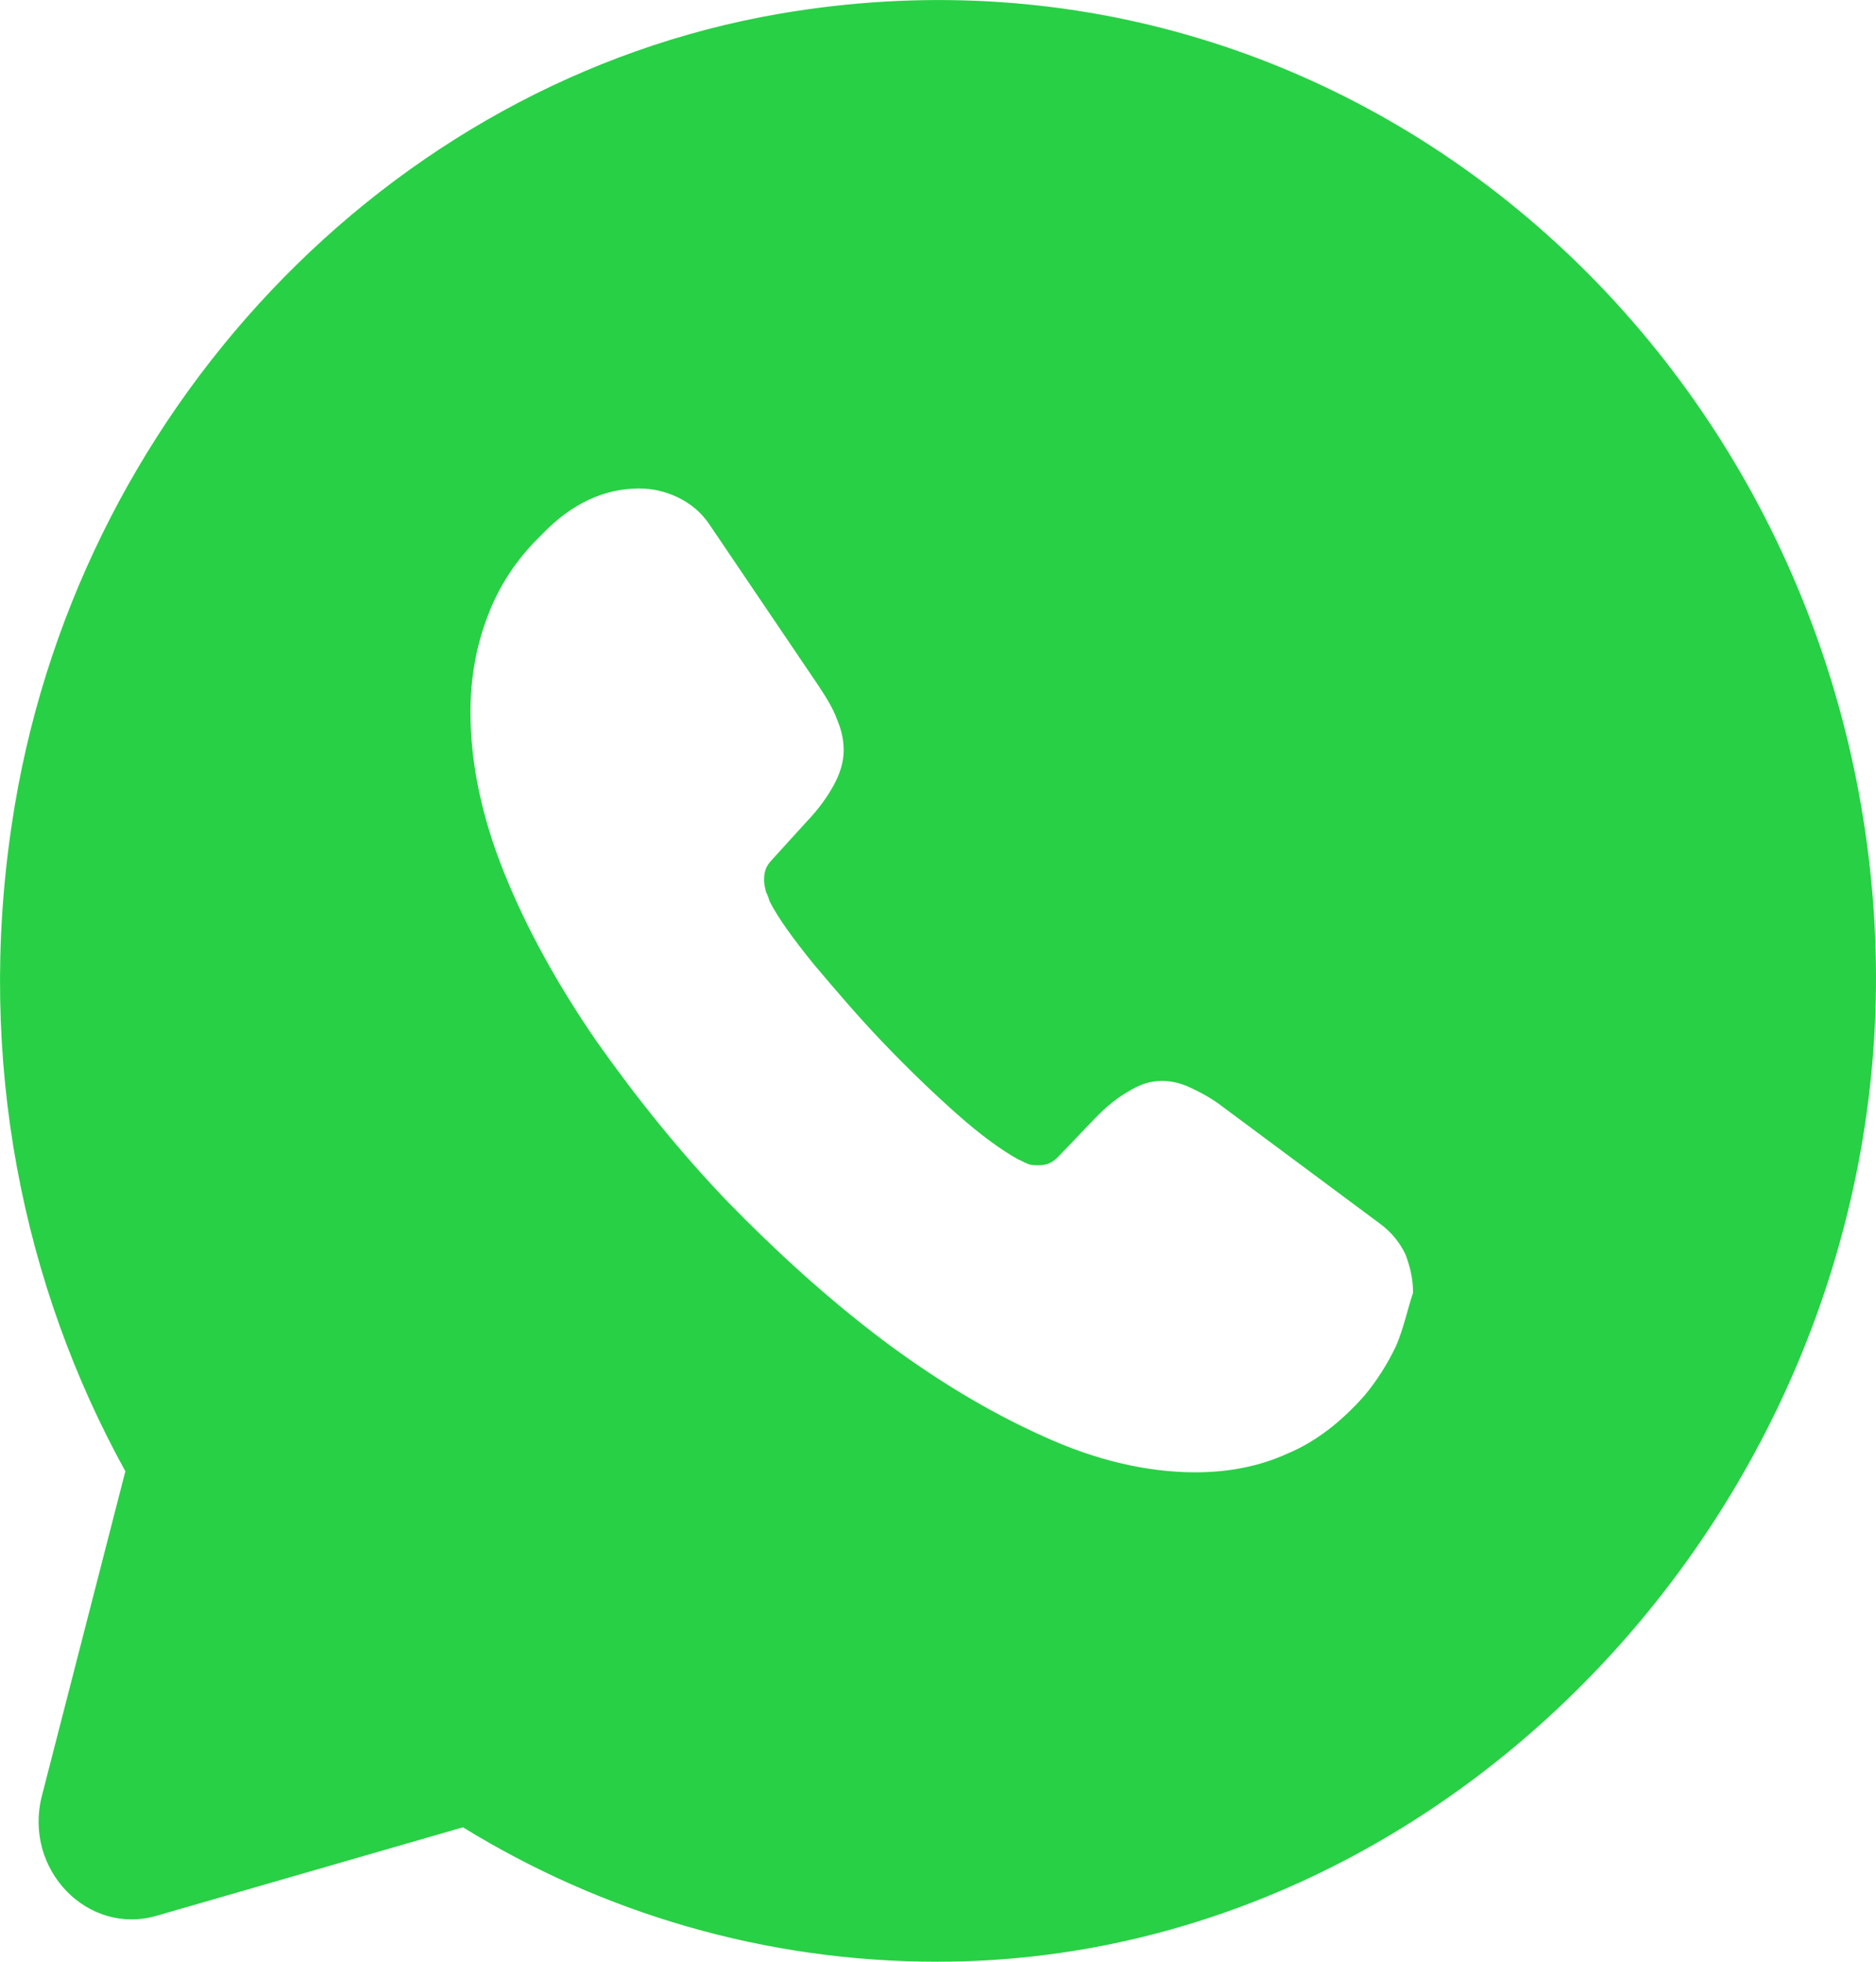 <?xml version="1.0" encoding="UTF-8"?> <svg xmlns="http://www.w3.org/2000/svg" width="22" height="23" viewBox="0 0 22 23" fill="none"> <path d="M21.982 10.822C21.608 4.152 15.812 -0.988 9.136 0.162C4.538 0.955 0.854 4.853 0.139 9.66C-0.279 12.443 0.271 15.077 1.47 17.25L0.491 21.056C0.271 21.919 1.03 22.701 1.844 22.459L5.429 21.424C7.057 22.425 8.96 23 10.994 23C17.198 23 22.345 17.285 21.982 10.822ZM16.373 15.778C16.274 15.985 16.153 16.181 15.999 16.365C15.724 16.675 15.427 16.905 15.097 17.043C14.767 17.193 14.404 17.262 14.019 17.262C13.458 17.262 12.853 17.124 12.226 16.836C11.588 16.549 10.961 16.169 10.334 15.698C9.697 15.215 9.103 14.674 8.531 14.088C7.959 13.49 7.453 12.857 6.991 12.202C6.54 11.546 6.177 10.891 5.913 10.235C5.649 9.58 5.517 8.947 5.517 8.349C5.517 7.958 5.583 7.579 5.715 7.234C5.847 6.877 6.056 6.555 6.353 6.268C6.705 5.9 7.09 5.727 7.497 5.727C7.651 5.727 7.805 5.762 7.948 5.831C8.091 5.9 8.223 6.003 8.322 6.153L9.598 8.039C9.697 8.188 9.774 8.315 9.818 8.441C9.872 8.568 9.894 8.683 9.894 8.798C9.894 8.936 9.85 9.074 9.774 9.212C9.697 9.35 9.598 9.488 9.466 9.626L9.048 10.086C8.982 10.155 8.96 10.224 8.96 10.316C8.96 10.362 8.971 10.408 8.982 10.454C9.004 10.5 9.015 10.534 9.026 10.569C9.125 10.764 9.301 11.006 9.543 11.305C9.796 11.604 10.059 11.914 10.345 12.213C10.642 12.524 10.928 12.8 11.225 13.064C11.511 13.317 11.753 13.49 11.94 13.593C11.973 13.605 12.006 13.628 12.039 13.639C12.083 13.662 12.127 13.662 12.182 13.662C12.281 13.662 12.347 13.628 12.413 13.559L12.831 13.122C12.974 12.972 13.106 12.869 13.227 12.8C13.359 12.719 13.48 12.673 13.623 12.673C13.733 12.673 13.843 12.696 13.964 12.754C14.085 12.811 14.217 12.88 14.349 12.984L16.175 14.341C16.318 14.444 16.417 14.571 16.483 14.709C16.538 14.858 16.571 14.996 16.571 15.157C16.505 15.353 16.461 15.571 16.373 15.778Z" fill="#28D045"></path> </svg> 